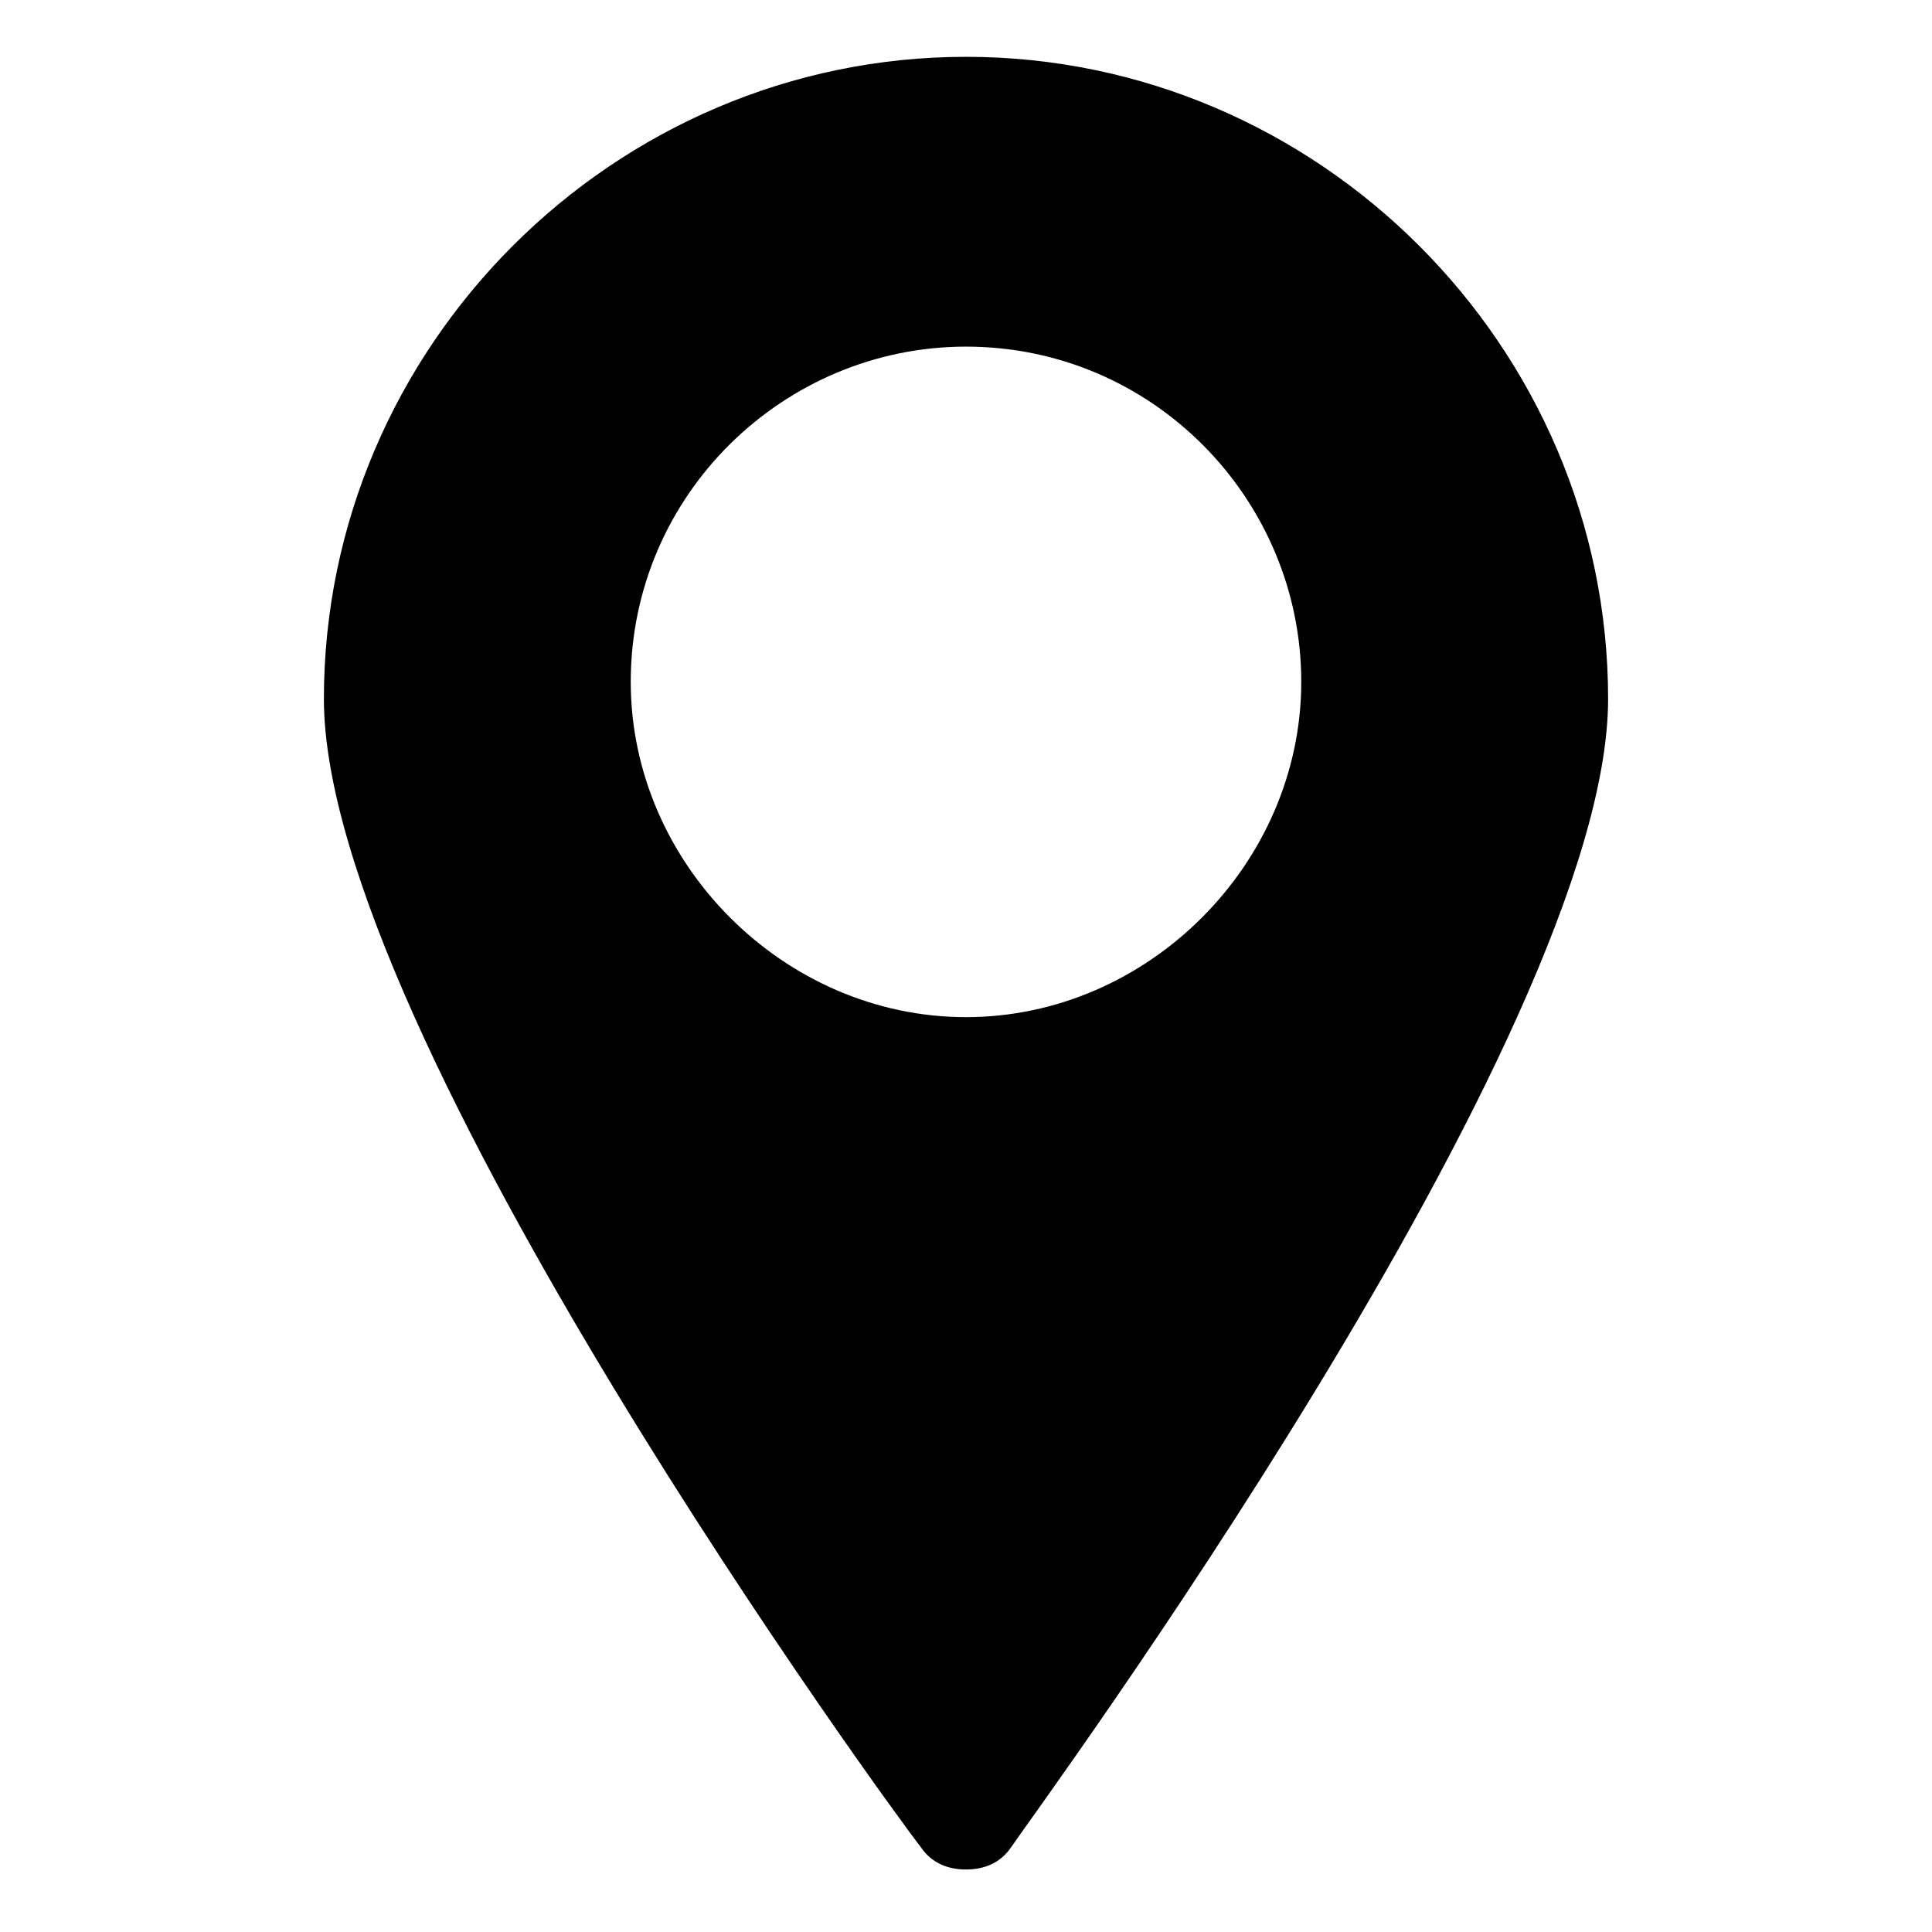 <svg xmlns="http://www.w3.org/2000/svg" width="512" viewBox="0 0 34 34" height="512" id="Layer_1"><g><path d="m17 1c-6.2 0-11.3 5.1-11.3 11.3 0 5.9 10.1 19.7 10.5 20.2.2.3.5.4.8.4s.6-.1.8-.4c.4-.6 10.5-14.3 10.5-20.2 0-6.2-5.1-11.3-11.3-11.3zm0 16.9c-3.2 0-5.9-2.7-5.9-5.9 0-3.3 2.7-5.9 5.9-5.9 3.3 0 5.9 2.7 5.9 5.9s-2.7 5.9-5.9 5.9z"></path></g></svg>